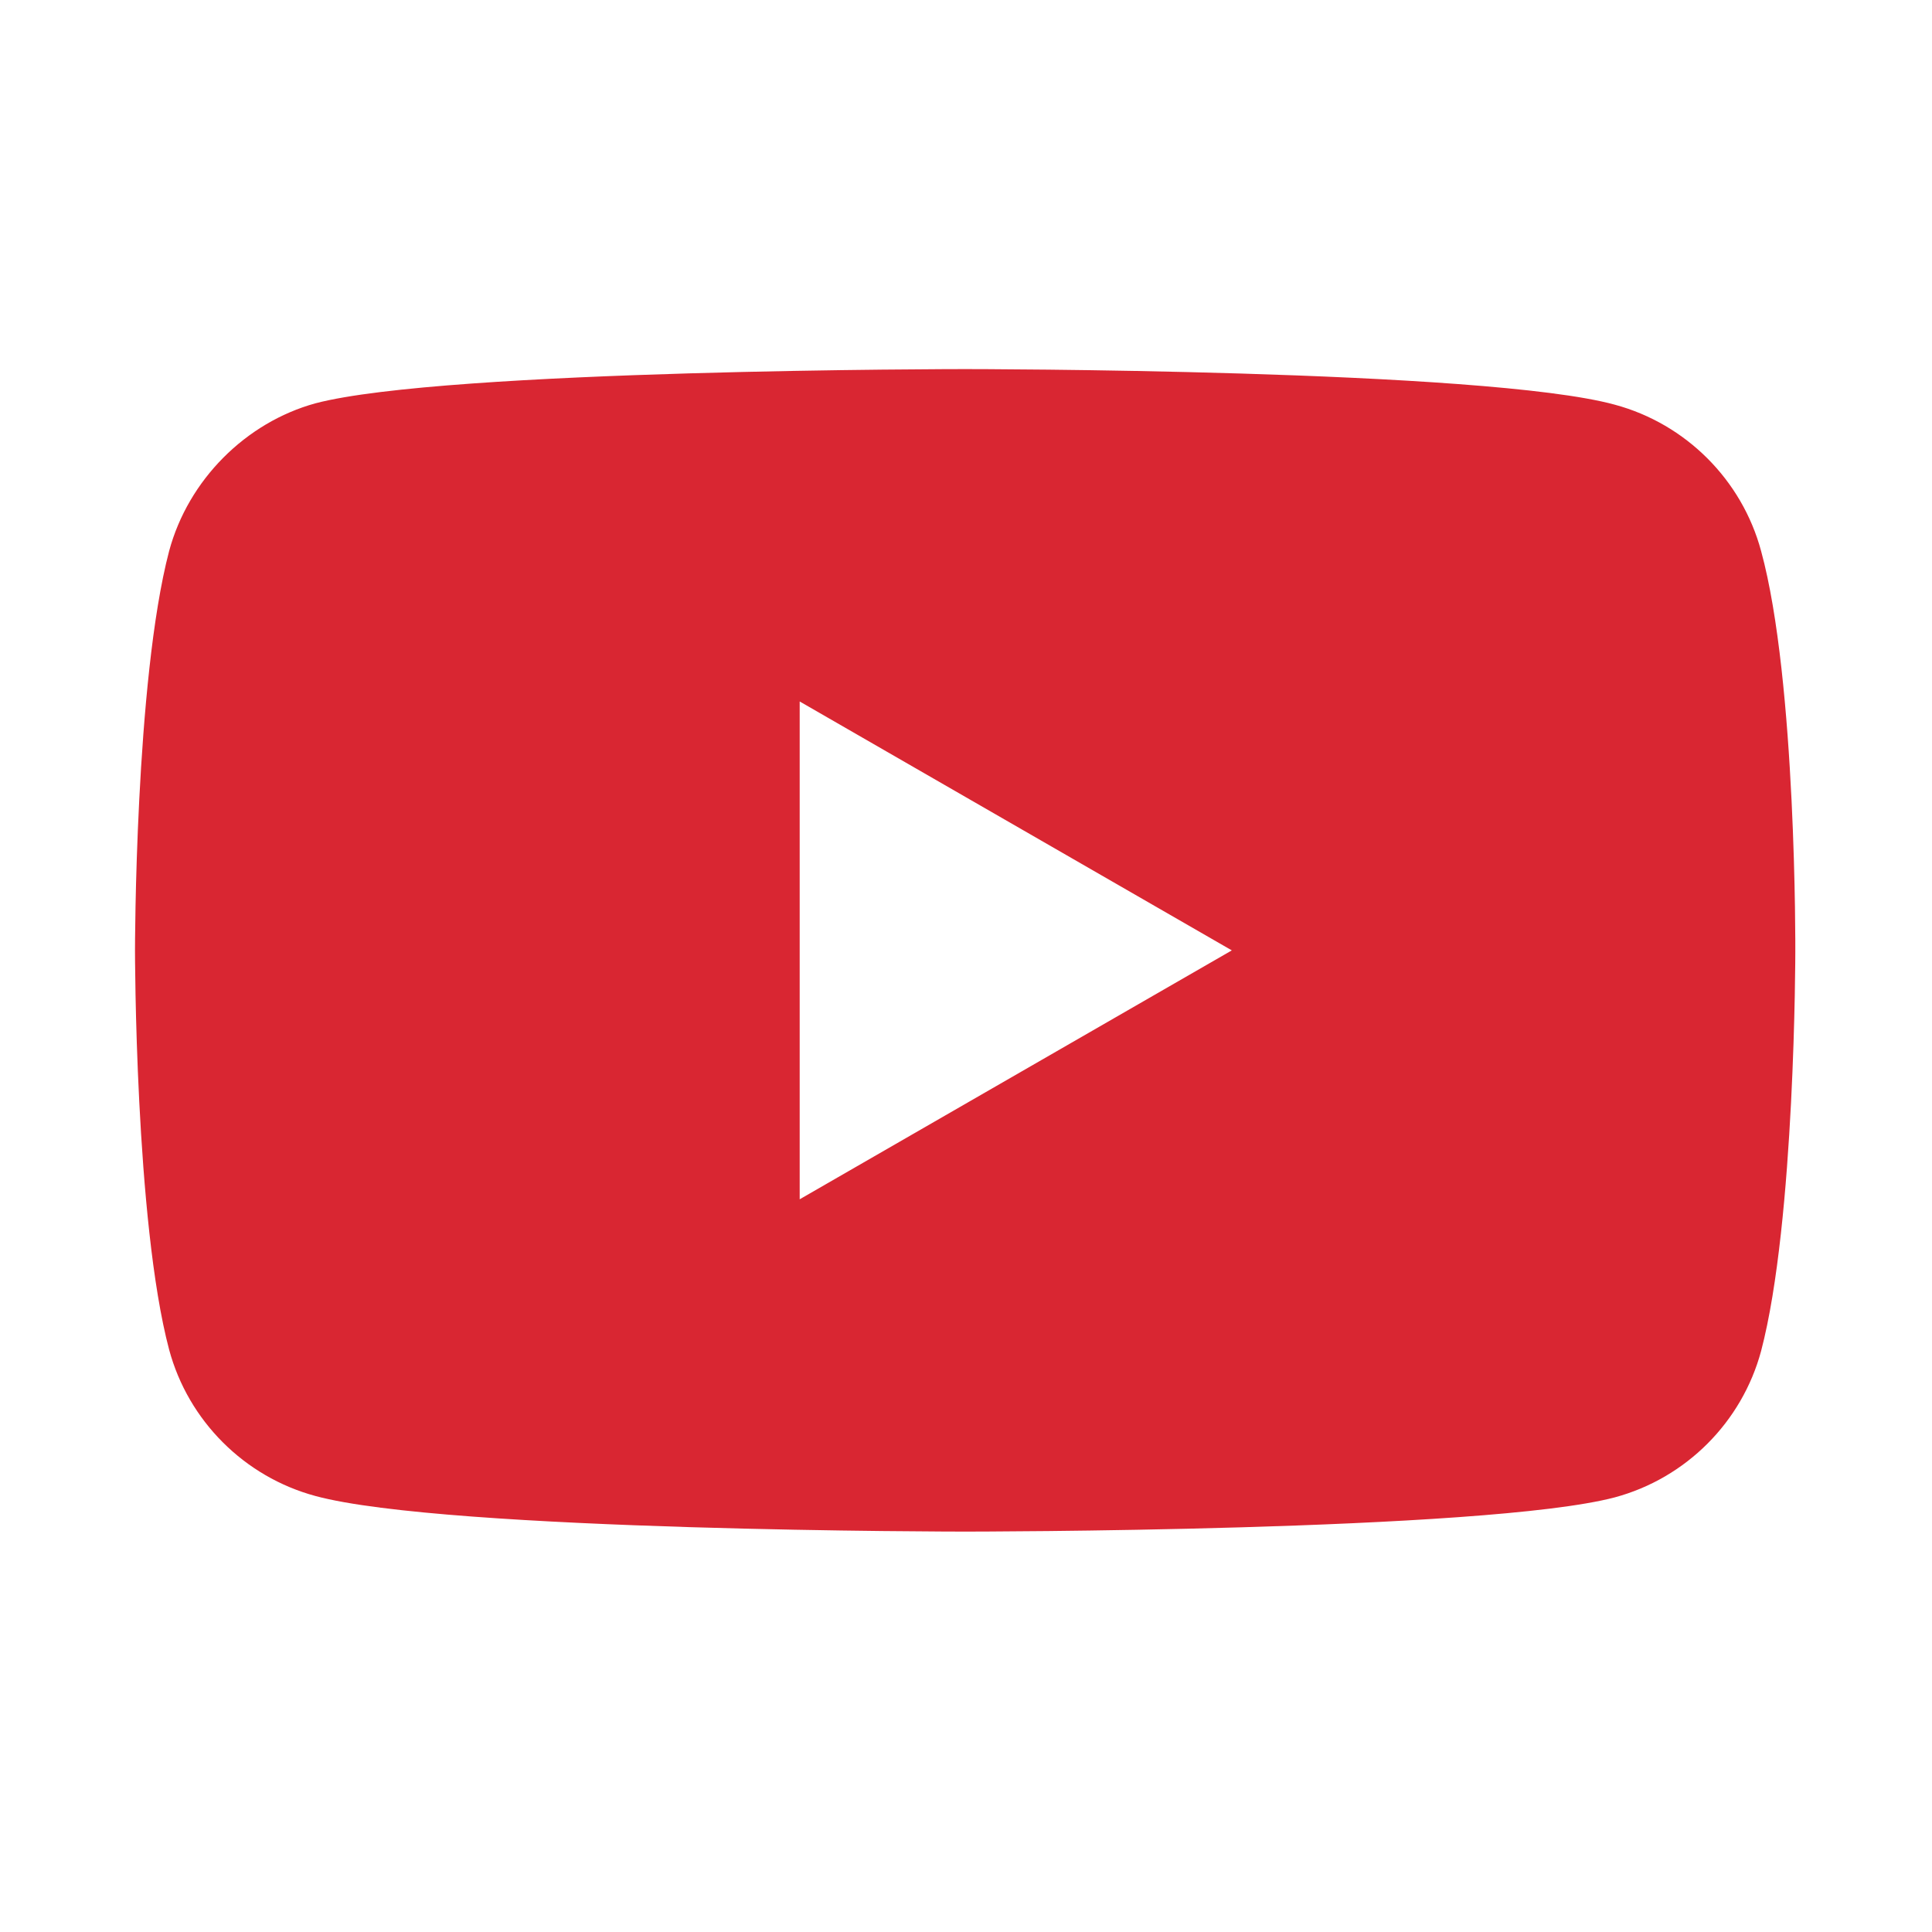 <svg width="24" height="24" viewBox="0 0 24 24" fill="none" xmlns="http://www.w3.org/2000/svg">
    <path d="M21.877 6.845C21.639 5.961 20.942 5.265 20.059 5.027C18.445 4.585 11.989 4.585 11.989 4.585C11.989 4.585 5.533 4.585 3.919 5.01C3.053 5.248 2.339 5.961 2.101 6.845C1.677 8.459 1.677 11.806 1.677 11.806C1.677 11.806 1.677 15.169 2.101 16.766C2.339 17.65 3.036 18.346 3.919 18.584C5.55 19.026 11.989 19.026 11.989 19.026C11.989 19.026 18.445 19.026 20.059 18.601C20.943 18.363 21.639 17.667 21.877 16.783C22.302 15.169 22.302 11.823 22.302 11.823C22.302 11.823 22.319 8.459 21.877 6.845ZM9.934 14.898V8.714L15.302 11.806L9.934 14.898Z" fill="#D92632"/>
</svg>
